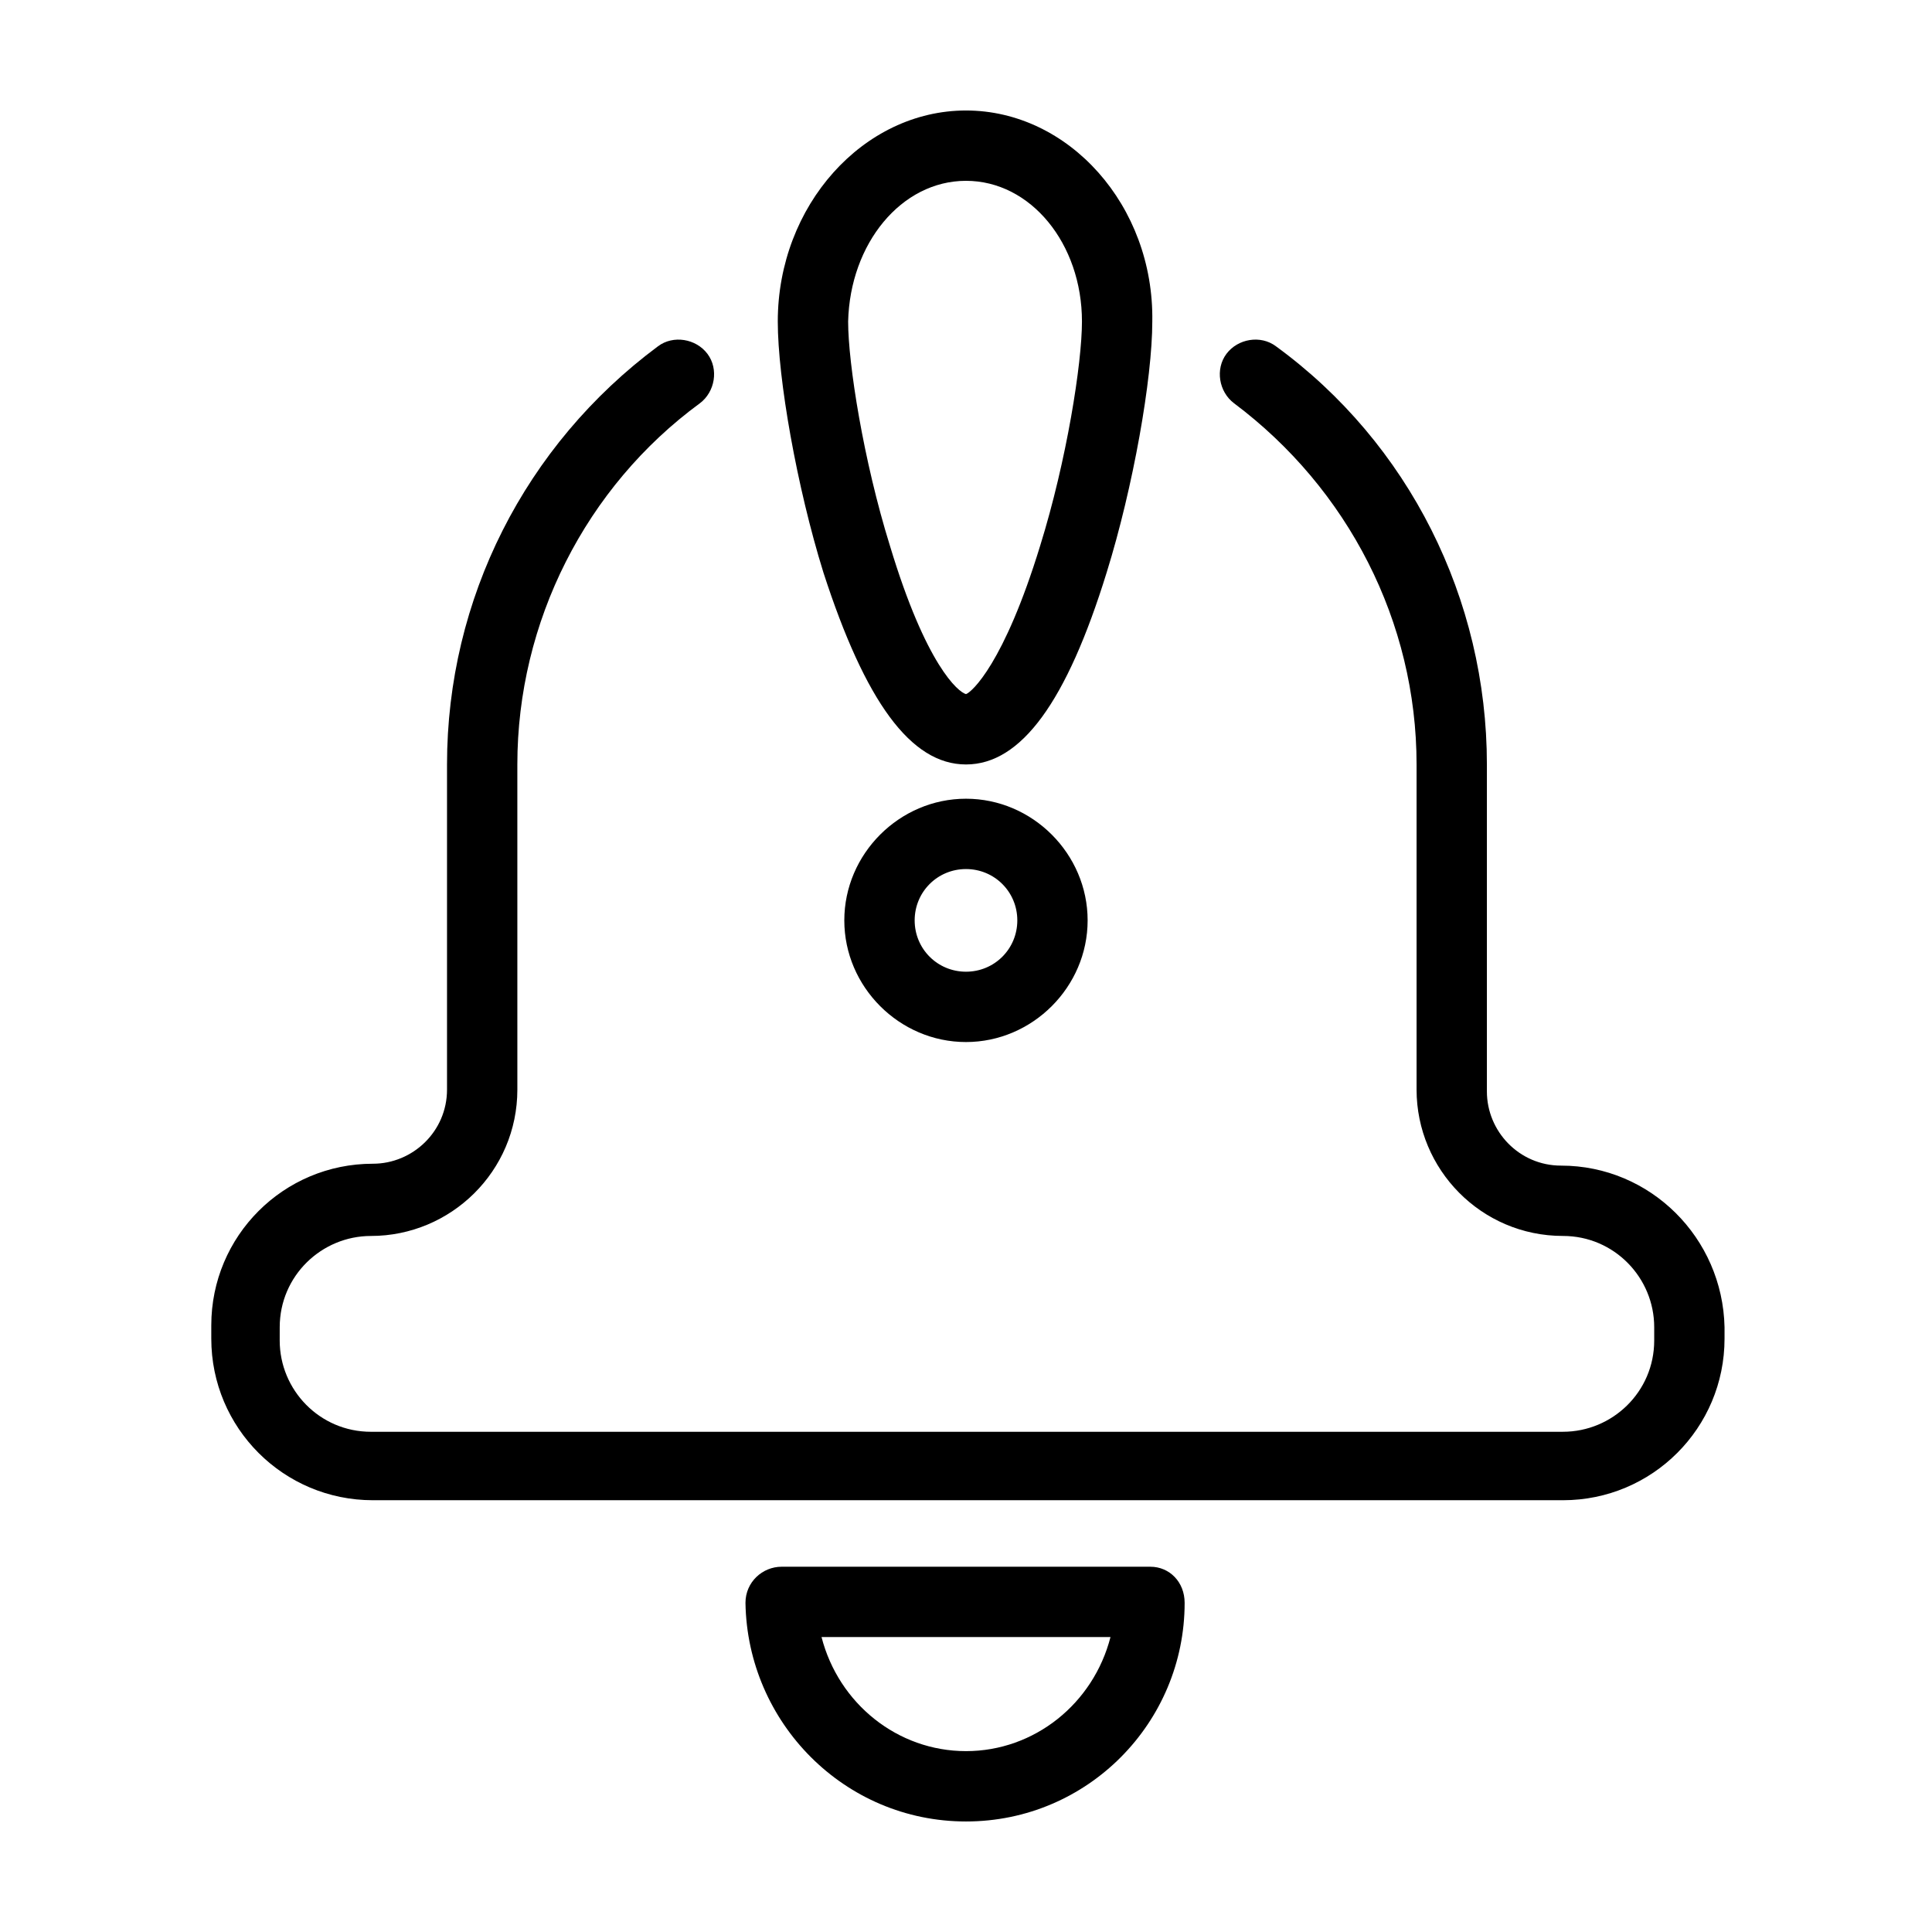 <?xml version="1.0" encoding="UTF-8"?>
<!-- Uploaded to: ICON Repo, www.svgrepo.com, Generator: ICON Repo Mixer Tools -->
<svg fill="#000000" width="800px" height="800px" version="1.1" viewBox="144 144 512 512" xmlns="http://www.w3.org/2000/svg">
 <g>
  <path d="m448.87 559.2h-97.738c-5.039 0-9.574 4.031-9.574 9.574 0.504 31.738 26.199 57.934 58.445 57.934 32.242 0 57.938-26.199 57.938-57.938 0-5.539-4.031-9.57-9.07-9.57zm-48.867 48.867c-18.137 0-33.754-12.594-38.289-30.23h76.578c-4.535 17.637-20.152 30.23-38.289 30.23z"/>
  <path d="m557.69 452.9c-11.082 0-19.648-9.07-19.648-19.648v-86.656c0-43.832-20.656-85.145-55.922-110.84-4.031-3.023-10.078-2.016-13.098 2.016-3.023 4.031-2.016 10.078 2.016 13.098 30.23 22.672 48.367 57.938 48.367 95.723v86.152c0 21.16 17.129 38.793 38.793 38.793 13.602 0 24.184 11.082 24.184 24.184v3.527c0 13.602-11.082 24.184-24.184 24.184l-315.89 0.004c-13.602 0-24.184-11.082-24.184-24.184l0.004-3.527c0-13.602 11.082-24.184 24.184-24.184 21.16 0 38.793-17.129 38.793-38.793l-0.004-86.152c0-37.785 18.137-73.555 48.367-95.723 4.031-3.023 5.039-9.07 2.016-13.098-3.023-4.031-9.07-5.039-13.098-2.016-35.266 26.199-55.922 67.008-55.922 110.84v86.152c0 11.082-9.07 19.648-19.648 19.648-23.68 0-42.824 19.145-42.824 42.824v3.527c0 23.68 19.145 42.824 42.824 42.824h315.38c23.68 0 42.824-19.145 42.824-42.824v-3.027c-0.504-23.68-19.648-42.824-43.328-42.824z"/>
  <path d="m367.75 387.91c0 17.633 14.609 32.242 32.242 32.242 17.633 0 32.242-14.609 32.242-32.242s-14.609-32.242-32.242-32.242c-17.633 0-32.242 14.609-32.242 32.242zm45.848 0c0 7.559-6.047 13.602-13.602 13.602-7.559 0-13.602-6.047-13.602-13.602 0-7.559 6.047-13.602 13.602-13.602s13.602 6.047 13.602 13.602z"/>
  <path d="m400 346.59c14.609 0 26.703-16.625 37.281-50.883 7.055-22.672 12.09-51.387 12.09-66.504 0.504-30.73-22.168-55.922-49.371-55.922-27.207 0-49.879 25.191-49.879 55.922 0 15.113 5.039 43.832 12.09 66.504 11.086 34.258 23.176 50.883 37.789 50.883zm0-154.67c17.129 0 30.73 16.625 30.73 37.281 0 11.082-4.031 36.777-11.082 59.449-9.574 31.234-18.137 38.793-19.648 39.297-2.016-0.504-10.578-7.559-20.152-39.297-7.055-22.672-11.082-48.367-11.082-59.449 0.5-20.656 14.102-37.281 31.234-37.281z"/>
 </g>
</svg>